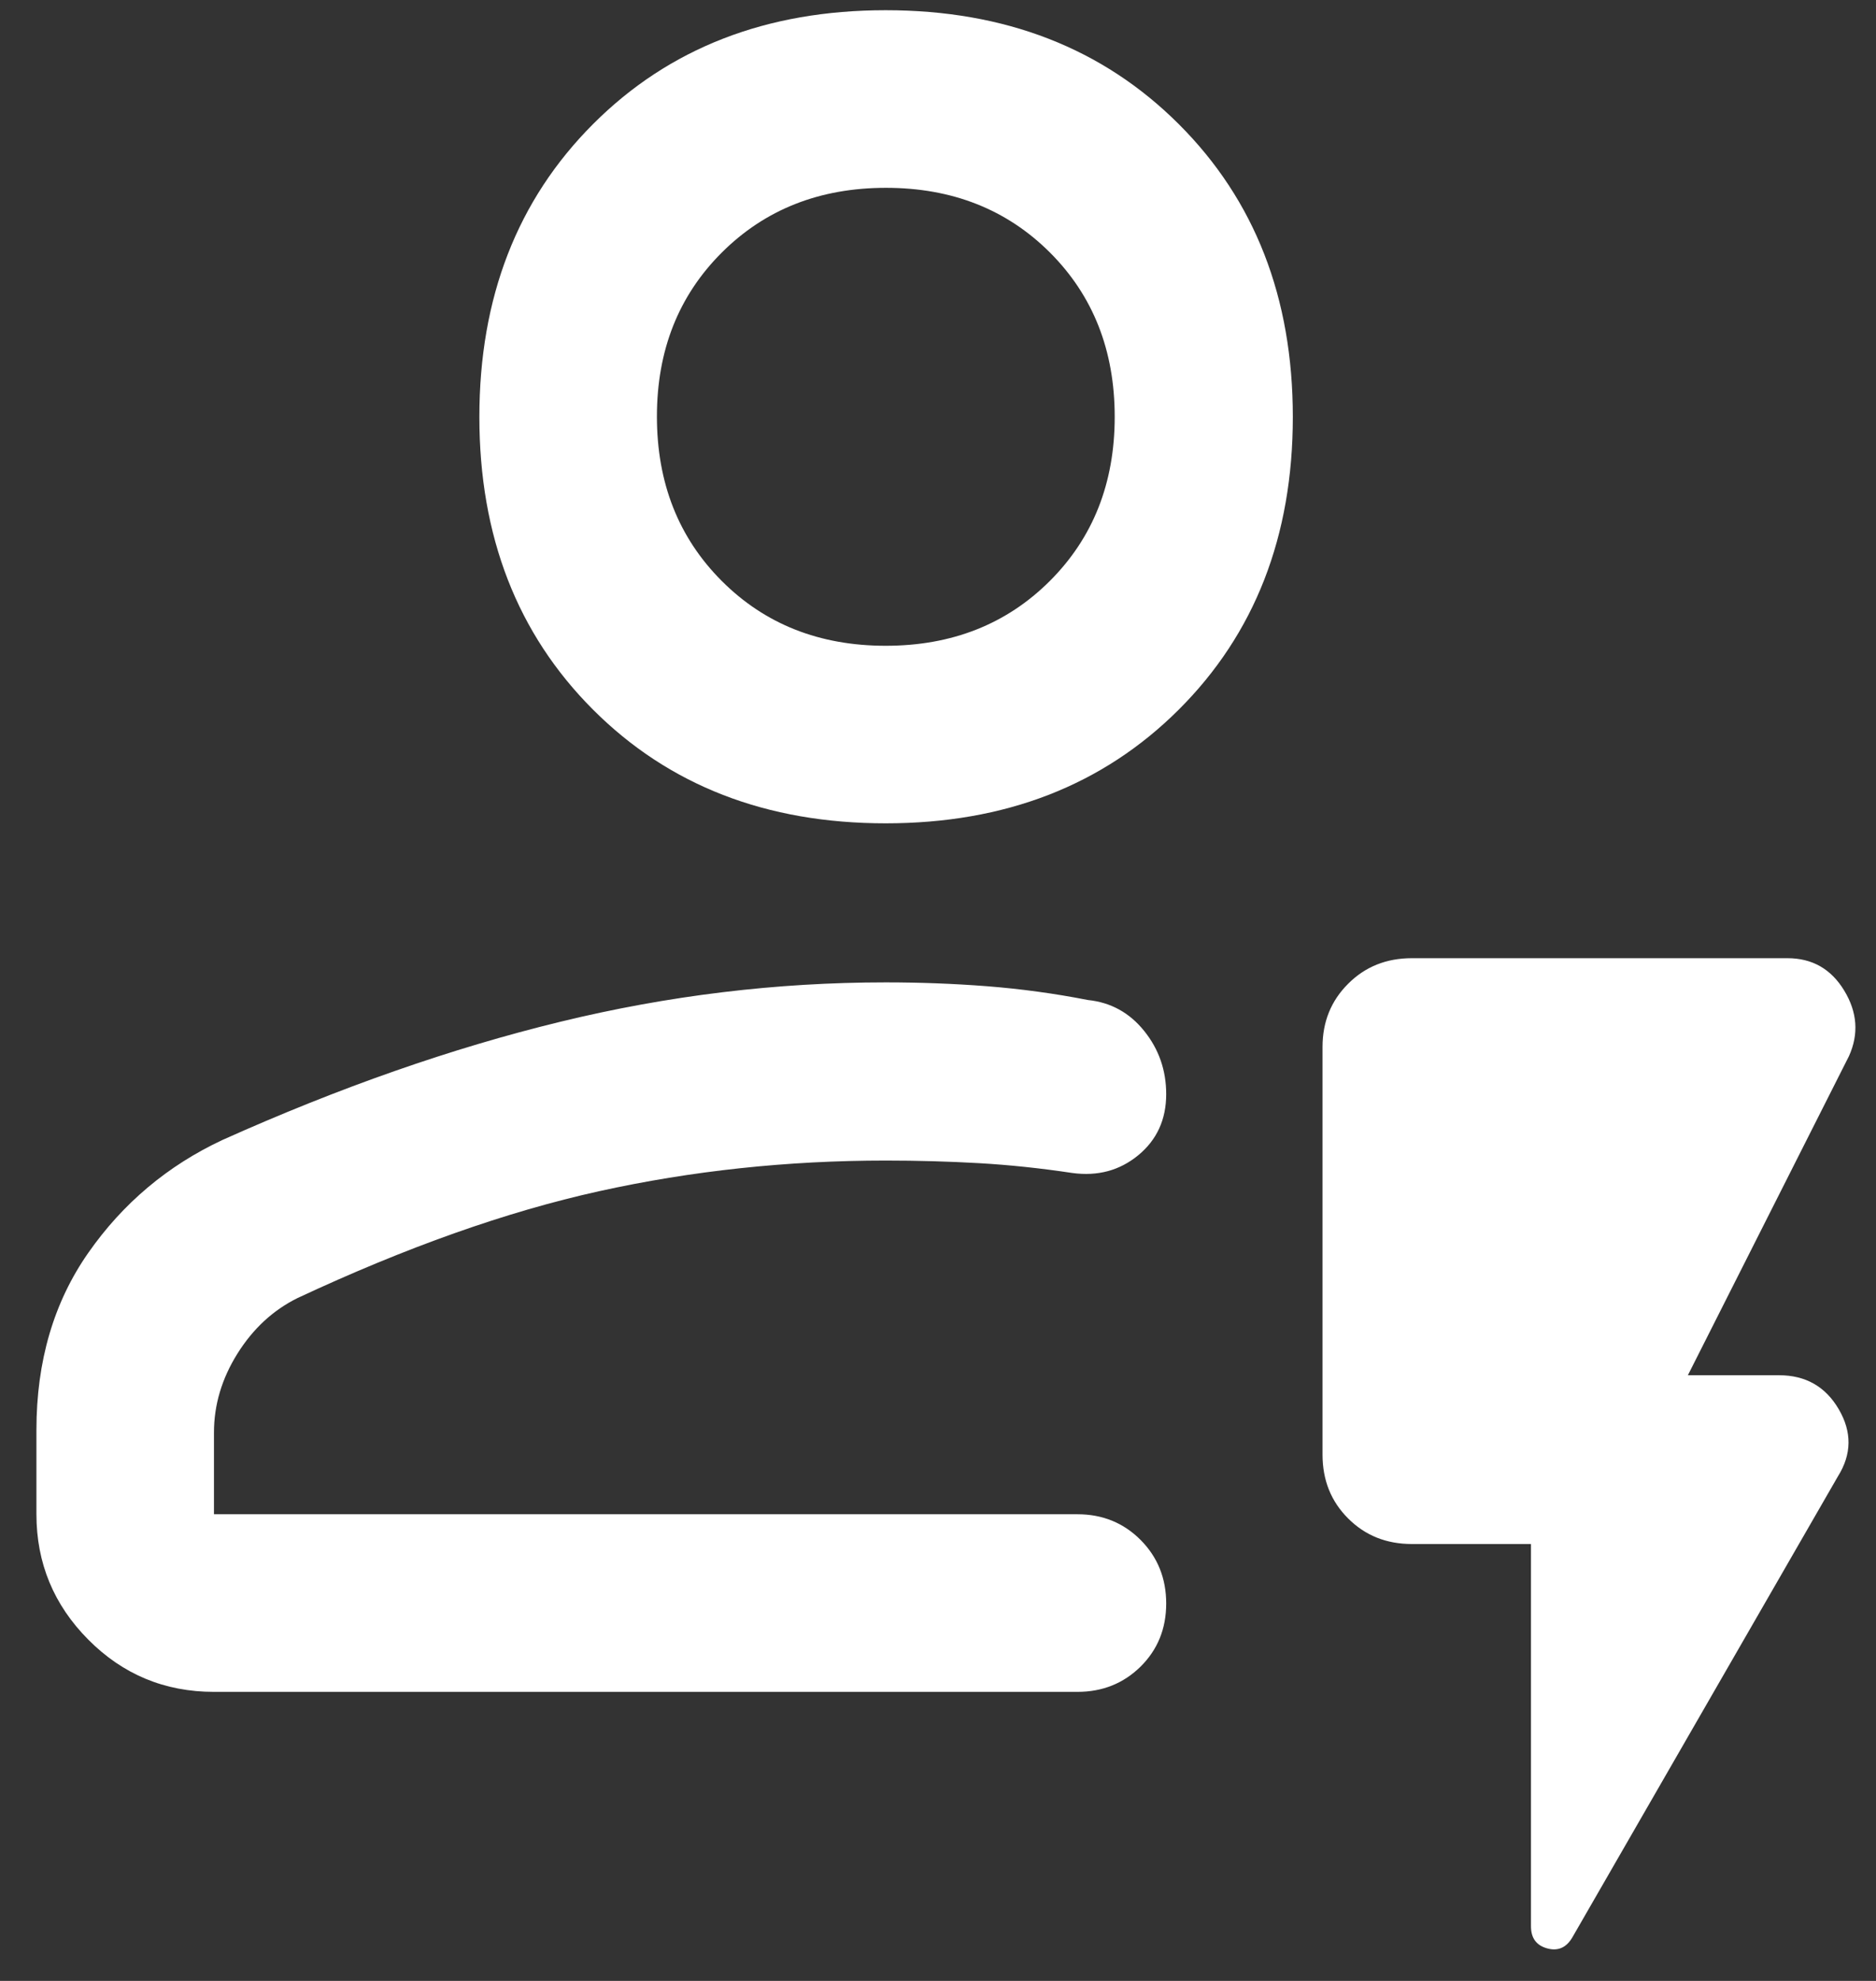 <svg xmlns="http://www.w3.org/2000/svg" width="36" height="38" viewBox="0 0 36 38" fill="none"><rect x="0" y="0" width="36" height="38" fill="#333333" stroke="none"/><path d="M4.106 32.455C3.161 32.455 2.357 32.121 1.694 31.453C1.031 30.786 0.699 29.984 0.699 29.048V27.431C0.699 26.114 1.031 24.981 1.695 24.032C2.359 23.082 3.216 22.361 4.267 21.869C6.516 20.86 8.678 20.105 10.751 19.601C12.825 19.096 14.907 18.845 16.998 18.845C17.649 18.845 18.297 18.869 18.943 18.919C19.589 18.97 20.233 19.057 20.875 19.183C21.314 19.228 21.674 19.426 21.956 19.776C22.238 20.126 22.379 20.531 22.379 20.989C22.379 21.476 22.2 21.866 21.844 22.16C21.487 22.454 21.065 22.568 20.575 22.501C19.963 22.409 19.366 22.346 18.787 22.313C18.207 22.28 17.611 22.263 16.998 22.263C15.106 22.263 13.273 22.459 11.497 22.851C9.722 23.243 7.793 23.927 5.709 24.901C5.24 25.133 4.856 25.488 4.556 25.967C4.256 26.447 4.106 26.951 4.106 27.48V29.048H20.675C21.156 29.048 21.56 29.212 21.888 29.541C22.215 29.87 22.379 30.277 22.379 30.76C22.379 31.243 22.215 31.646 21.888 31.97C21.56 32.293 21.156 32.455 20.675 32.455H4.106ZM16.996 15.794C14.706 15.794 12.835 15.068 11.381 13.614C9.926 12.159 9.199 10.287 9.199 7.998C9.199 5.709 9.926 3.836 11.381 2.38C12.835 0.924 14.706 0.196 16.996 0.196C19.285 0.196 21.16 0.924 22.619 2.38C24.079 3.836 24.809 5.709 24.809 7.998C24.809 10.287 24.079 12.159 22.619 13.614C21.16 15.068 19.285 15.794 16.996 15.794ZM16.996 12.388C18.265 12.388 19.315 11.974 20.146 11.145C20.976 10.316 21.391 9.266 21.391 7.996C21.391 6.722 20.976 5.672 20.148 4.844C19.319 4.017 18.27 3.603 17.001 3.603C15.731 3.603 14.681 4.017 13.851 4.845C13.021 5.673 12.606 6.721 12.606 7.99C12.606 9.262 13.02 10.313 13.849 11.143C14.677 11.973 15.726 12.388 16.996 12.388ZM29.379 29.619H27.094C26.605 29.619 26.197 29.456 25.87 29.128C25.542 28.801 25.379 28.393 25.379 27.904V20.084C25.379 19.603 25.542 19.199 25.87 18.872C26.197 18.544 26.605 18.381 27.094 18.381H34.3C34.776 18.381 35.139 18.588 35.39 19.002C35.642 19.417 35.672 19.835 35.482 20.258L32.39 26.381H34.138C34.648 26.381 35.031 26.598 35.285 27.033C35.54 27.468 35.535 27.897 35.27 28.32L30.173 37.165C30.058 37.362 29.897 37.433 29.69 37.376C29.482 37.319 29.379 37.178 29.379 36.951V29.619Z" fill="white"></path></svg>